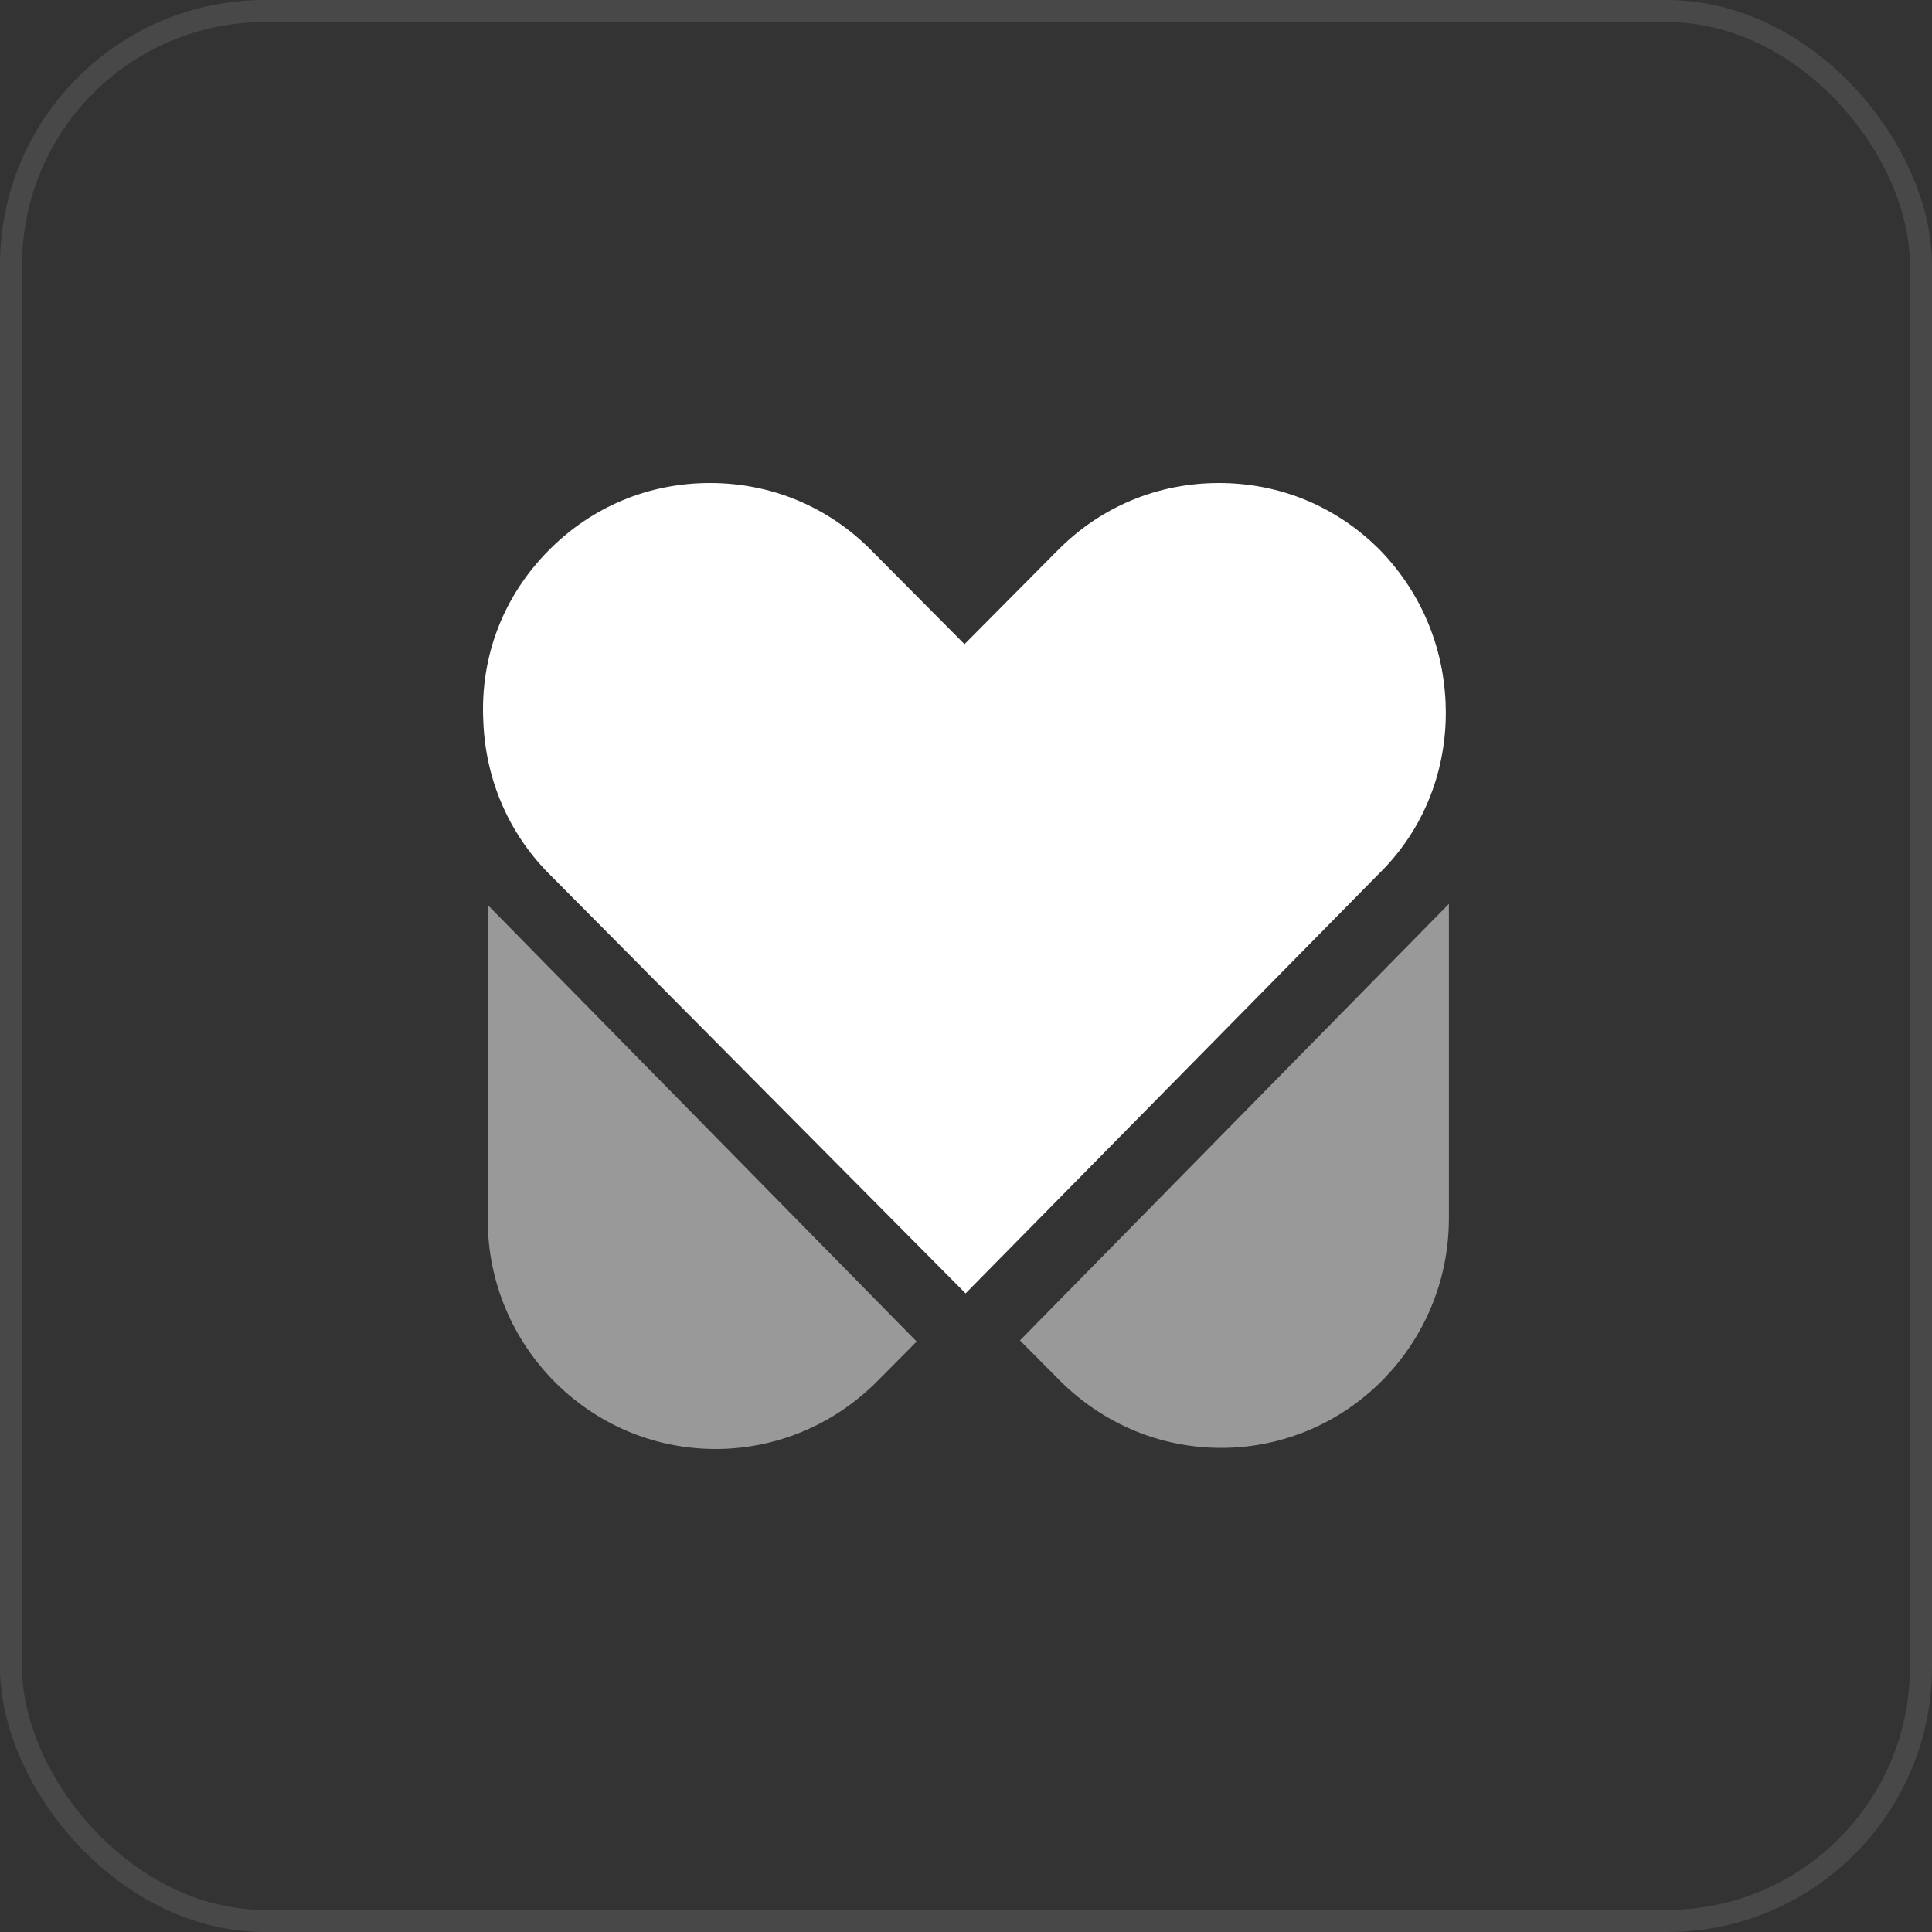 <svg viewBox="0 0 80 80" fill="none" xmlns="http://www.w3.org/2000/svg">
<rect x="0" y="0" width="80" height="80" fill="#333333" stroke="none"/>
<rect x="0.457" y="0.457" width="79.086" height="79.086" rx="10.512" stroke="#E1E1E1" stroke-opacity="0.12" stroke-width="0.914"/>
<path d="M59.862 29.873C59.954 27.184 58.988 24.681 57.147 22.781C55.352 20.973 53.006 20 50.475 20C47.944 20 45.597 20.973 43.803 22.781L39.938 26.674L36.072 22.781C34.278 20.973 31.931 20 29.4 20C26.869 20 24.523 20.973 22.728 22.781C20.841 24.681 19.875 27.184 20.013 29.873C20.105 32.283 21.071 34.508 22.728 36.176L39.983 53.557L57.101 36.176C58.804 34.508 59.77 32.283 59.862 29.873Z" fill="white"/>
<path d="M42.234 55.504L43.937 57.219C45.731 58.98 48.078 59.954 50.563 59.954C55.763 59.954 59.996 55.69 59.996 50.452V37.428L42.234 55.504Z" fill="white" fill-opacity="0.5"/>
<path d="M20.195 37.474V50.498C20.195 55.736 24.429 60 29.628 60C32.113 60 34.46 59.027 36.255 57.265L37.957 55.55L20.195 37.474Z" fill="white" fill-opacity="0.5"/>
</svg>
